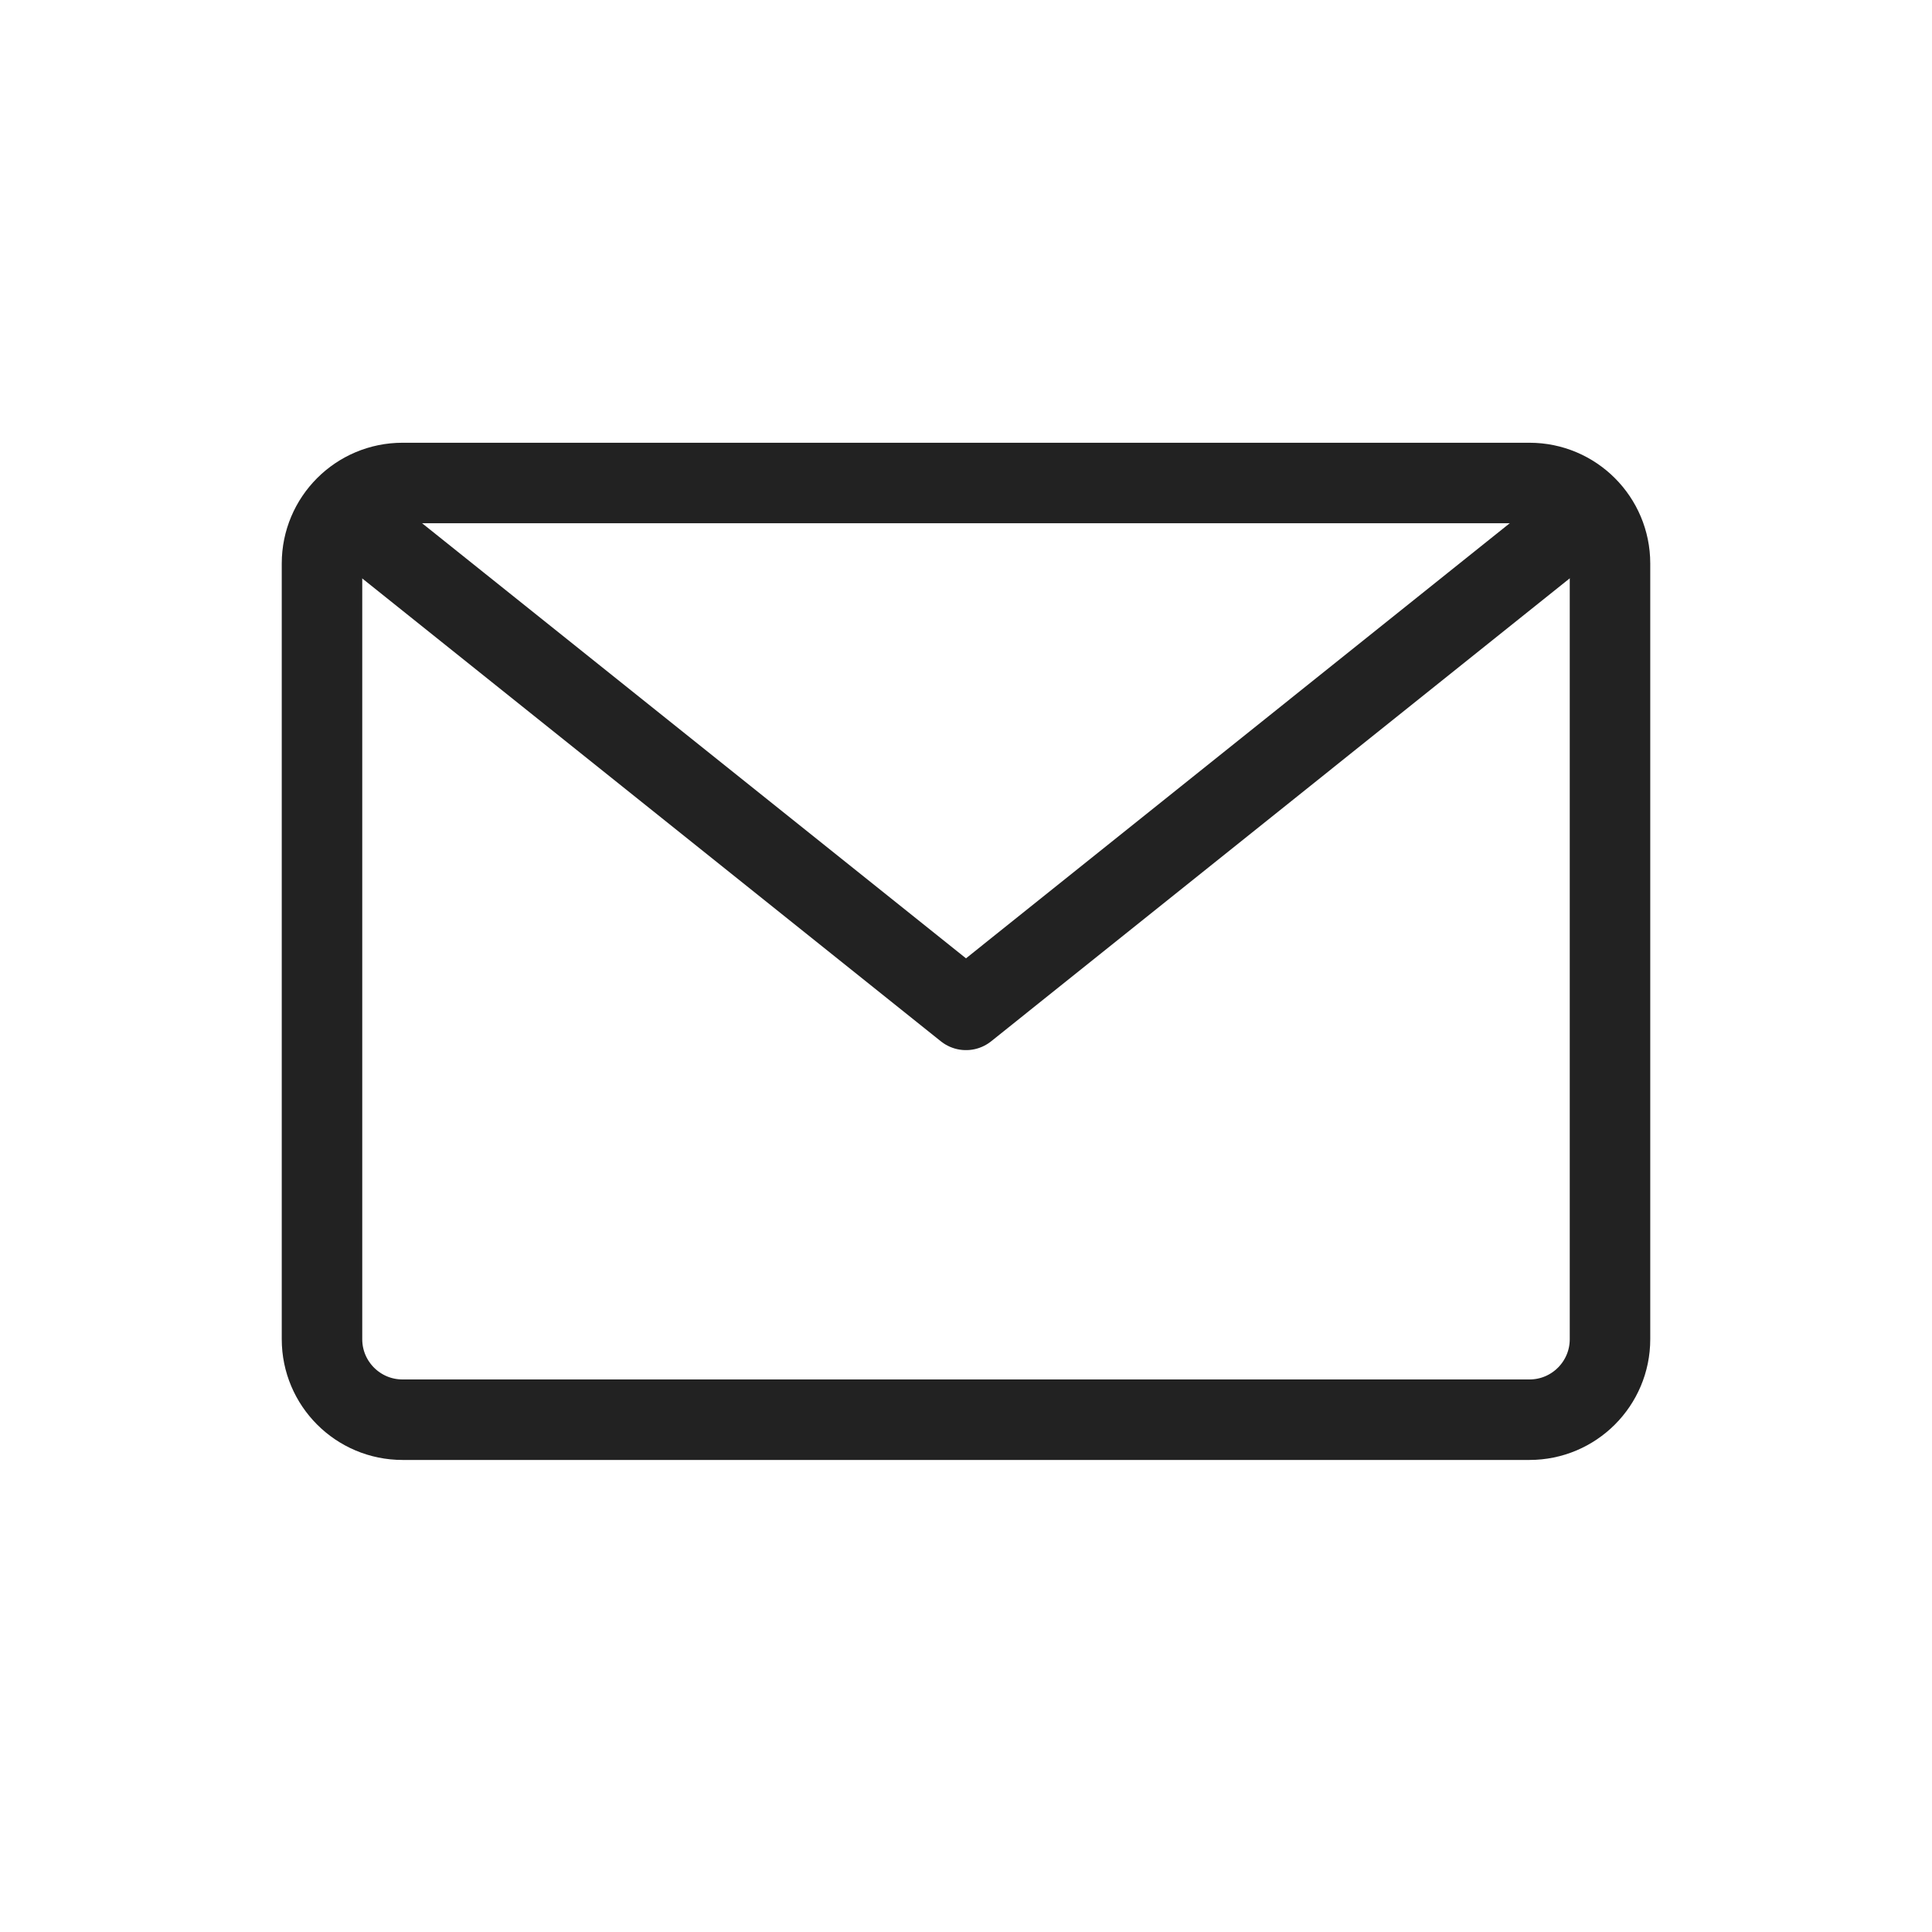 <svg height="24" viewBox="0 0 24 24" width="24" xmlns="http://www.w3.org/2000/svg"><g fill="none" fill-rule="evenodd" stroke="#222" stroke-linecap="round" stroke-linejoin="round" transform="translate(4 6)"><path d="m1 0h14c.552 0 1 .448 1 1v9.636c0 .552-.448 1-1 1h-14c-.552 0-1-.448-1-1v-9.636c0-.552.448-1 1-1z"/><path d="m.727.727 7.273 5.818 7.271-5.818"/></g></svg>